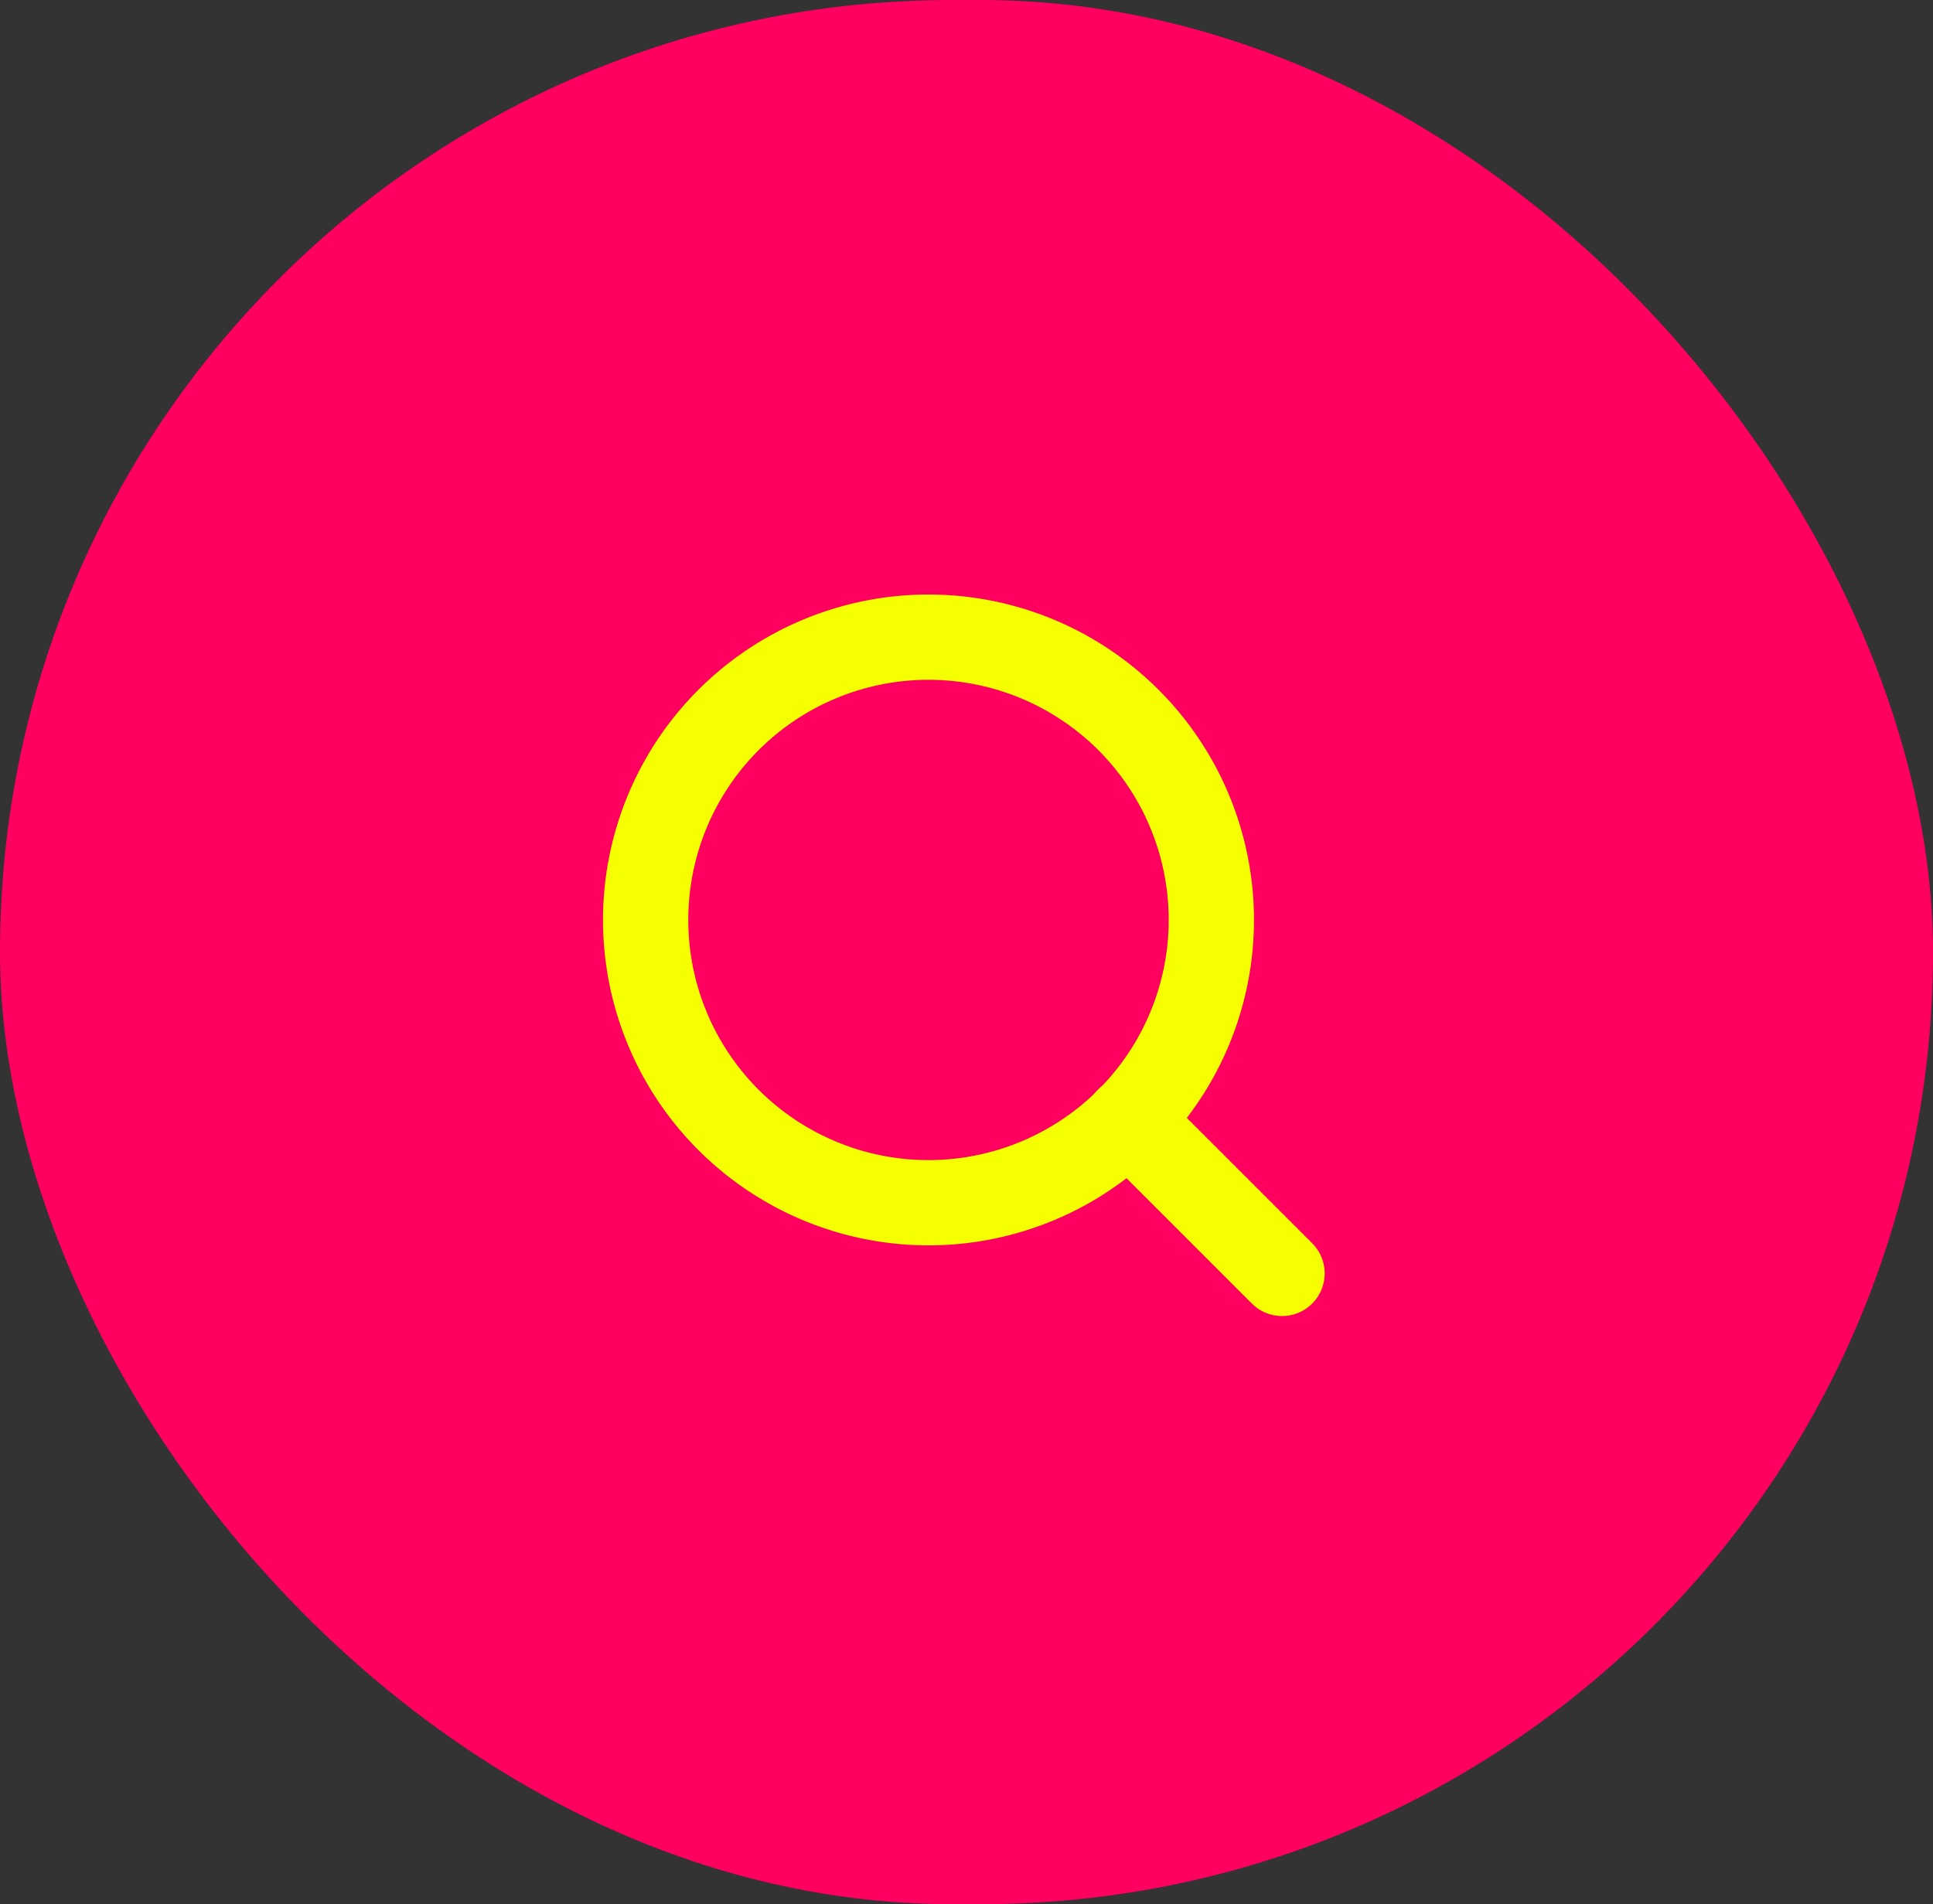 <svg xmlns="http://www.w3.org/2000/svg" width="68" height="67" viewBox="0 0 68 67">
  <rect x="0" y="0" width="68" height="67" fill="#333333" stroke="none"/>
  <g id="Group_7638" data-name="Group 7638" transform="translate(-0.065 0.032)">
    <g id="Group_7637" data-name="Group 7637" transform="translate(0)">
      <rect id="Rectangle_889" data-name="Rectangle 889" width="68" height="67" rx="33.5" transform="translate(0.065 -0.032)" fill="#ff0061"/>
      <g id="Icon_feather-search" data-name="Icon feather-search" transform="translate(22.778 22.387)">
        <path id="Path_9666" data-name="Path 9666" d="M24.4,14.45A9.95,9.95,0,1,1,14.45,4.5a9.95,9.95,0,0,1,9.95,9.95Z" transform="translate(-4.5 -4.5)" fill="none" stroke="#f5ff00" stroke-linecap="round" stroke-linejoin="round" stroke-width="3"/>
        <path id="Path_9667" data-name="Path 9667" d="M30.385,30.385l-5.41-5.41" transform="translate(-7.998 -7.998)" fill="none" stroke="#f5ff00" stroke-linecap="round" stroke-linejoin="round" stroke-width="3"/>
      </g>
    </g>
  </g>
</svg>
